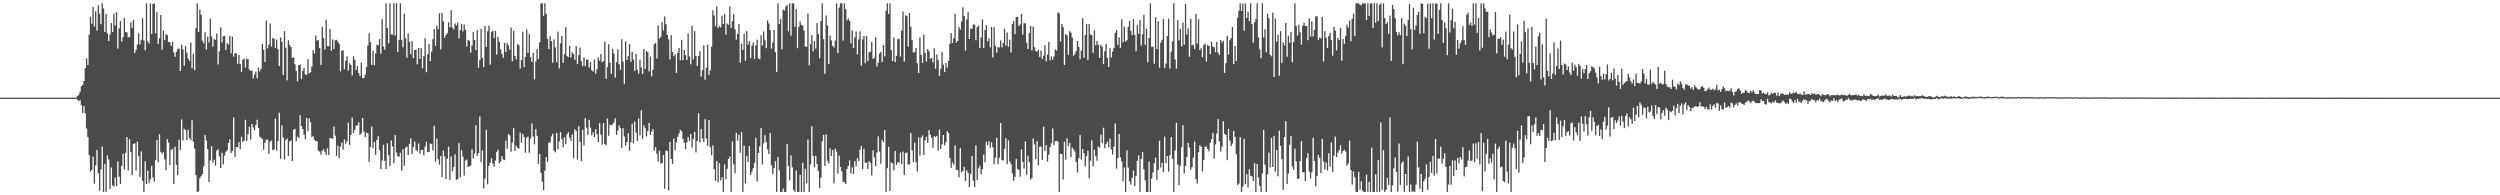<?xml version="1.0" encoding="UTF-8"?>
<svg xmlns="http://www.w3.org/2000/svg" width="1920" height="150">
  <path d="M0 75.000h1v1.000H0zM1 75.000h1v1.000H1zM2 75.000h1v1.000H2zM3 75.000h1v1.000H3zM4 75.000h1v1.000H4zM5 75.000h1v1.000H5zM6 75.000h1v1.000H6zM7 75.000h1v1.000H7zM8 75.000h1v1.000H8zM9 75.000h1v1.000H9zM10 75.000h1v1.000H10zM11 75.000h1v1.000H11zM12 75.000h1v1.000H12zM13 75.000h1v1.000H13zM14 75.000h1v1.000H14zM15 75.000h1v1.000H15zM16 75.000h1v1.000H16zM17 75.000h1v1.000H17zM18 75.000h1v1.000H18zM19 75.000h1v1.000H19zM20 75.000h1v1.000H20zM21 75.000h1v1.000H21zM22 75.000h1v1.000H22zM23 75.000h1v1.000H23zM24 75.000h1v1.000H24zM25 75.000h1v1.000H25zM26 75.000h1v1.000H26zM27 75.000h1v1.000H27zM28 75.000h1v1.000H28zM29 75.000h1v1.000H29zM30 75.000h1v1.000H30zM31 75.000h1v1.000H31zM32 75.000h1v1.000H32zM33 75.000h1v1.000H33zM34 75.000h1v1.000H34zM35 75.000h1v1.000H35zM36 75.000h1v1.000H36zM37 75.000h1v1.000H37zM38 75.000h1v1.000H38zM39 75.000h1v1.000H39zM40 75.000h1v1.000H40zM41 75.000h1v1.000H41zM42 75.000h1v1.000H42zM43 75.000h1v1.000H43zM44 75.000h1v1.000H44zM45 75.000h1v1.000H45zM46 75.000h1v1.000H46zM47 75.000h1v1.000H47zM48 75.000h1v1.000H48zM49 75.000h1v1.000H49zM50 75.000h1v1.000H50zM51 75.000h1v1.000H51zM52 75.000h1v1.000H52zM53 75.000h1v1.000H53zM54 75.000h1v1.000H54zM55 75.000h1v1.000H55zM56 74.999h1v1.000H56zM57 74.965h1v1.000H57zM58 74.892h1v1.000H58zM59 73.728h1v2.844H59zM60 72.693h1v4.992H60zM61 70.391h1v6.456H61zM62 66.147h1v14.610H62zM63 65.183h1v21.599H63zM64 62.198h1v19.298H64zM65 52.408h1v34.840H65zM66 44.824h1v53.813H66zM67 49.883h1v55.377H67zM68 26.639h1v92.476H68zM69 12.926h1v118.863H69zM70 18.326h1v112.200H70zM71 5.409h1v114.889H71zM72 20.344h1v120.771H72zM73 8.694h1v118.337H73zM74 23.623h1v91.598H74zM75 4.112h1v128.861H75zM76 10.537h1v135.887H76zM77 18.522h1v111.629H77zM78 2.579h1v109.973H78zM79 6.496h1v140.925H79zM80 24.528h1v101.375H80zM81 10.634h1v136.787H81zM82 25.602h1v93.793H82zM83 31.561h1v90.880H83zM84 26.469h1v118.714H84zM85 17.690h1v110.927H85zM86 24.552h1v117.874H86zM87 10.453h1v132.880H87zM88 19.599h1v116.771H88zM89 9.194h1v133.789H89zM90 37.350h1v86.533H90zM91 21.833h1v113.836H91zM92 16.248h1v125.009H92zM93 31.838h1v95.563H93zM94 28.507h1v89.526H94zM95 13.724h1v116.439H95zM96 24.699h1v92.650H96zM97 24.858h1v80.338H97zM98 28.680h1v102.227H98zM99 28.460h1v78.476H99zM100 17.175h1v99.702H100zM101 21.331h1v113.250H101zM102 15.288h1v95.227H102zM103 40.694h1v69.396H103zM104 38.348h1v92.577H104zM105 34.235h1v74.502H105zM106 25.579h1v94.389H106zM107 34.143h1v101.914H107zM108 30.625h1v85.663H108zM109 14.048h1v124.835H109zM110 31.100h1v116.321H110zM111 38.643h1v85.335H111zM112 2.579h1v138.764H112zM113 31.797h1v99.316H113zM114 33.448h1v107.222H114zM115 2.579h1v135.153H115zM116 26.098h1v101.280H116zM117 3.037h1v133.215H117zM118 2.579h1v136.879H118zM119 25.577h1v97.431H119zM120 9.318h1v98.196H120zM121 33.673h1v90.946H121zM122 29.326h1v73.918H122zM123 11.508h1v105.069H123zM124 38.147h1v79.866H124zM125 23.615h1v93.216H125zM126 30.891h1v91.418H126zM127 26.159h1v104.496H127zM128 27.045h1v79.784H128zM129 32.121h1v77.485H129zM130 32.417h1v94.233H130zM131 35.215h1v79.902H131zM132 32.044h1v82.189H132zM133 40.279h1v101.092H133zM134 43.612h1v69.031H134zM135 39.769h1v86.779H135zM136 37.737h1v96.801H136zM137 37.115h1v70.133H137zM138 54.504h1v60.666H138zM139 34.337h1v57.416H139zM140 37.906h1v69.889H140zM141 50.432h1v48.474H141zM142 35.298h1v64.706H142zM143 40.558h1v67.102H143zM144 44.954h1v54.672H144zM145 46.732h1v59.294H145zM146 32.648h1v75.023H146zM147 52.318h1v40.052H147zM148 41.153h1v67.671H148zM149 53.818h1v60.359H149zM150 21.619h1v112.817H150zM151 2.579h1v144.842H151zM152 24.625h1v122.348H152zM153 7.292h1v129.551H153zM154 11.335h1v123.916H154zM155 31.161h1v102.534H155zM156 33.236h1v94.463H156zM157 24.669h1v79.076H157zM158 38.037h1v69.880H158zM159 28.268h1v86.143H159zM160 32.610h1v107.114H160zM161 14.278h1v108.957H161zM162 28.025h1v84.194H162zM163 35.858h1v88.947H163zM164 29.878h1v92.704H164zM165 30.726h1v96.491H165zM166 25.726h1v89.916H166zM167 49.512h1v65.168H167zM168 39.486h1v80.663H168zM169 20.979h1v108.110H169zM170 32.567h1v84.727H170zM171 27.781h1v98.407H171zM172 27.555h1v91.958H172zM173 38.384h1v78.145H173zM174 33.107h1v82.342H174zM175 34.205h1v75.625H175zM176 27.621h1v79.370H176zM177 40.906h1v76.535H177zM178 28.184h1v87.659H178zM179 43.543h1v46.596H179zM180 40.854h1v79.674H180zM181 40.967h1v71.907H181zM182 49.046h1v64.142H182zM183 42.162h1v66.956H183zM184 49.034h1v65.586H184zM185 55.240h1v49.779H185zM186 45.765h1v63.262H186zM187 45.076h1v62.964H187zM188 51.932h1v40.066H188zM189 45.177h1v63.174H189zM190 45.450h1v57.735H190zM191 53.437h1v43.893H191zM192 54.456h1v52.697H192zM193 54.041h1v41.249H193zM194 60.305h1v37.599H194zM195 57.229h1v42.890H195zM196 54.975h1v41.094H196zM197 60.174h1v31.803H197zM198 51.832h1v46.474H198zM199 54.856h1v50.003H199zM200 52.800h1v53.102H200zM201 33.831h1v72.908H201zM202 38.114h1v76.869H202zM203 47.562h1v62.070H203zM204 15.834h1v91.506H204zM205 37.124h1v70.191H205zM206 34.236h1v83.873H206zM207 18.004h1v90.903H207zM208 35.790h1v72.093H208zM209 29.192h1v86.227H209zM210 29.816h1v84.921H210zM211 36.893h1v54.170H211zM212 30.348h1v85.300H212zM213 37.844h1v70.423H213zM214 50.728h1v35.796H214zM215 28.812h1v93.371H215zM216 32.056h1v64.150H216zM217 57.719h1v47.923H217zM218 23.924h1v98.521H218zM219 36.683h1v70.734H219zM220 61.672h1v44.718H220zM221 30.909h1v88.913H221zM222 34.443h1v74.219H222zM223 36.136h1v71.761H223zM224 44.484h1v79.149H224zM225 44.020h1v55.593H225zM226 49.287h1v49.660H226zM227 54.520h1v53.922H227zM228 62.403h1v42.470H228zM229 49.924h1v56.032H229zM230 49.511h1v39.035H230zM231 60.739h1v36.206H231zM232 54.465h1v44.635H232zM233 52.172h1v51.086H233zM234 57.154h1v49.837H234zM235 57.489h1v33.132H235zM236 45.483h1v55.349H236zM237 56.310h1v34.544H237zM238 55.493h1v38.424H238zM239 51.054h1v54.194H239zM240 38.542h1v66.010H240zM241 41.049h1v66.328H241zM242 27.303h1v80.977H242zM243 31.085h1v77.475H243zM244 30.865h1v84.895H244zM245 36.910h1v79.563H245zM246 49.793h1v68.992H246zM247 20.662h1v94.987H247zM248 29.255h1v85.288H248zM249 37.984h1v78.462H249zM250 15.101h1v103.974H250zM251 35.435h1v78.382H251zM252 35.538h1v83.577H252zM253 22.335h1v83.713H253zM254 38.988h1v67.259H254zM255 30.382h1v76.284H255zM256 37.562h1v59.590H256zM257 30.882h1v73.288H257zM258 30.561h1v89.124H258zM259 32.076h1v79.750H259zM260 33.682h1v87.791H260zM261 54.766h1v57.853H261zM262 39.057h1v70.461H262zM263 38.515h1v76.378H263zM264 53.212h1v53.825H264zM265 46.637h1v63.735H265zM266 43.255h1v65.244H266zM267 54.177h1v40.009H267zM268 48.490h1v62.774H268zM269 50.002h1v53.614H269zM270 57.944h1v32.382H270zM271 43.285h1v58.901H271zM272 45.934h1v53.877H272zM273 53.820h1v42.686H273zM274 50.798h1v45.398H274zM275 56.170h1v37.707H275zM276 58.492h1v45.183H276zM277 47.960h1v54.496H277zM278 60.012h1v30.648H278zM279 59.884h1v41.134H279zM280 57.259h1v48.062H280zM281 51.346h1v50.629H281zM282 34.909h1v67.386H282zM283 25.635h1v98.683H283zM284 32.350h1v80.624H284zM285 49.835h1v47.360H285zM286 39.032h1v74.806H286zM287 50.128h1v58.907H287zM288 41.072h1v77.901H288zM289 34.281h1v73.187H289zM290 34.847h1v69.703H290zM291 30.017h1v85.227H291zM292 41.270h1v88.498H292zM293 14.731h1v108.572H293zM294 35.645h1v75.496H294zM295 38.136h1v85.420H295zM296 2.579h1v127.229H296zM297 21.569h1v88.436H297zM298 33.206h1v85.868H298zM299 2.579h1v124.970H299zM300 26.428h1v81.449H300zM301 26.667h1v85.857H301zM302 2.579h1v122.787H302zM303 27.296h1v76.450H303zM304 2.579h1v114.543H304zM305 39.907h1v80.216H305zM306 30.633h1v89.694H306zM307 2.579h1v114.695H307zM308 30.518h1v100.638H308zM309 36.361h1v78.295H309zM310 10.533h1v116.727H310zM311 29.454h1v83.997H311zM312 44.216h1v68.389H312zM313 25.653h1v93.468H313zM314 32.089h1v78.349H314zM315 41.603h1v64.751H315zM316 31.477h1v86.891H316zM317 44.651h1v68.213H317zM318 38.384h1v70.315H318zM319 38.132h1v76.911H319zM320 49.345h1v66.946H320zM321 36.796h1v73.434H321zM322 45.247h1v72.845H322zM323 36.972h1v78.193H323zM324 52.527h1v62.569H324zM325 43.115h1v76.307H325zM326 29.249h1v83.463H326zM327 55.394h1v53.516H327zM328 41.710h1v75.095H328zM329 33.703h1v82.999H329zM330 46.910h1v63.260H330zM331 39.720h1v70.949H331zM332 30.231h1v85.478H332zM333 22.339h1v74.280H333zM334 35.247h1v88.895H334zM335 19.752h1v86.565H335zM336 22.492h1v99.830H336zM337 10.173h1v116.228H337zM338 37.860h1v81.995H338zM339 9.773h1v126.333H339zM340 16.433h1v99.209H340zM341 28.975h1v91.223H341zM342 26.955h1v110.549H342zM343 25.521h1v96.408H343zM344 17.100h1v95.613H344zM345 20.920h1v117.351H345zM346 7.817h1v112.351H346zM347 21.251h1v110.212H347zM348 22.694h1v105.623H348zM349 18.055h1v100.489H349zM350 19.606h1v118.542H350zM351 17.525h1v119.942H351zM352 29.565h1v80.298H352zM353 23.097h1v113.086H353zM354 18.417h1v97.044H354zM355 24.188h1v96.146H355zM356 18.831h1v115.907H356zM357 22.798h1v100.428H357zM358 35.731h1v86.775H358zM359 30.548h1v97.671H359zM360 31.339h1v96.394H360zM361 40.415h1v86.591H361zM362 34.972h1v79.719H362zM363 24.633h1v97.116H363zM364 30.711h1v87.134H364zM365 38.430h1v57.702H365zM366 23.170h1v96.526H366zM367 51.914h1v65.665H367zM368 46.186h1v43.335H368zM369 22.113h1v102.442H369zM370 44.406h1v71.192H370zM371 51.534h1v93.074H371zM372 20.007h1v117.076H372zM373 36.021h1v63.684H373zM374 24.042h1v117.518H374zM375 19.782h1v107.596H375zM376 49.593h1v75.358H376zM377 24.532h1v97.045H377zM378 23.621h1v102.070H378zM379 29.326h1v98.719H379zM380 23.755h1v99.521H380zM381 41.948h1v74.734H381zM382 28.216h1v86.709H382zM383 32.276h1v93.111H383zM384 37.832h1v86.302H384zM385 41.432h1v78.417H385zM386 44.316h1v78.157H386zM387 32.782h1v90.177H387zM388 39.911h1v67.951H388zM389 32.897h1v81.305H389zM390 34.843h1v68.195H390zM391 38.138h1v65.773H391zM392 21.143h1v95.360H392zM393 47.004h1v62.392H393zM394 23.748h1v74.631H394zM395 42.906h1v73.094H395zM396 45.692h1v66.191H396zM397 33.857h1v79.705H397zM398 34.813h1v79.331H398zM399 52.685h1v49.053H399zM400 46.143h1v63.446H400zM401 24.325h1v78.498H401zM402 51.627h1v53.560H402zM403 43.683h1v73.614H403zM404 22.564h1v83.410H404zM405 40.589h1v64.284H405zM406 26.248h1v91.022H406zM407 43.970h1v62.482H407zM408 47.646h1v47.171H408zM409 40.399h1v64.467H409zM410 60.963h1v49.915H410zM411 47.141h1v51.913H411zM412 37.521h1v66.821H412zM413 45.233h1v80.712H413zM414 32.509h1v85.722H414zM415 2.579h1v130.200H415zM416 2.579h1v136.981H416zM417 12.126h1v134.110H417zM418 2.579h1v128.523H418zM419 10.575h1v109.991H419zM420 29.828h1v94.531H420zM421 37.742h1v71.876H421zM422 27.877h1v81.434H422zM423 31.503h1v73.287H423zM424 48.157h1v54.573H424zM425 30.275h1v85.370H425zM426 36.421h1v80.582H426zM427 47.764h1v54.246H427zM428 24.260h1v90.433H428zM429 52.422h1v56.178H429zM430 33.342h1v68.173H430zM431 27.660h1v79.197H431zM432 48.341h1v64.833H432zM433 41.614h1v63.818H433zM434 20.804h1v89.977H434zM435 43.113h1v60.006H435zM436 43.773h1v57.703H436zM437 35.331h1v70.395H437zM438 44.161h1v64.002H438zM439 40.085h1v63.163H439zM440 41.474h1v80.046H440zM441 45.933h1v53.365H441zM442 35.433h1v65.251H442zM443 49.127h1v73.468H443zM444 42.317h1v54.652H444zM445 36.596h1v72.313H445zM446 47.039h1v76.698H446zM447 50.851h1v48.890H447zM448 44.129h1v67.551H448zM449 50.774h1v39.888H449zM450 45.662h1v52.345H450zM451 45.800h1v57.816H451zM452 51.920h1v40.073H452zM453 47.679h1v50.354H453zM454 53.931h1v49.915H454zM455 54.944h1v46.631H455zM456 45.693h1v59.615H456zM457 56.643h1v42.473H457zM458 53.170h1v49.951H458zM459 44.192h1v64.819H459zM460 46.673h1v47.930H460zM461 41.491h1v61.984H461zM462 47.863h1v63.130H462zM463 46.858h1v47.663H463zM464 31.888h1v78.641H464zM465 60.568h1v51.157H465zM466 51.560h1v39.551H466zM467 33.938h1v70.343H467zM468 48.055h1v47.702H468zM469 56.743h1v39.545H469zM470 37.435h1v58.006H470zM471 41.037h1v53.076H471zM472 59.576h1v31.285H472zM473 47.741h1v55.900H473zM474 37.951h1v62.423H474zM475 49.369h1v46.978H475zM476 53.570h1v44.732H476zM477 30.109h1v83.474H477zM478 47.231h1v51.263H478zM479 64.336h1v40.535H479zM480 31.794h1v80.113H480zM481 46.016h1v63.073H481zM482 43.134h1v59.201H482zM483 33.928h1v81.879H483zM484 47.461h1v61.838H484zM485 39.666h1v55.352H485zM486 45.694h1v64.469H486zM487 54.436h1v38.876H487zM488 41.413h1v60.453H488zM489 53.544h1v54.797H489zM490 56.564h1v34.487H490zM491 45.945h1v58.080H491zM492 51.857h1v32.885H492zM493 56.760h1v49.871H493zM494 37.618h1v58.692H494zM495 52.941h1v45.573H495zM496 39.100h1v65.712H496zM497 40.133h1v60.625H497zM498 54.835h1v39.619H498zM499 43.492h1v60.127H499zM500 58.564h1v42.575H500zM501 53.503h1v45.726H501zM502 33.951h1v81.678H502zM503 32.938h1v79.965H503zM504 44.945h1v73.122H504zM505 19.565h1v104.609H505zM506 29.702h1v86.070H506zM507 28.231h1v97.408H507zM508 16.945h1v108.322H508zM509 23.450h1v95.615H509zM510 12.647h1v132.311H510zM511 18.613h1v96.932H511zM512 26.819h1v89.230H512zM513 30.202h1v116.003H513zM514 45.691h1v63.361H514zM515 26.971h1v95.125H515zM516 39.891h1v85.966H516zM517 43.212h1v63.177H517zM518 41.604h1v73.826H518zM519 55.958h1v53.393H519zM520 40.600h1v64.523H520zM521 36.857h1v65.647H521zM522 46.278h1v53.448H522zM523 30.834h1v69.873H523zM524 46.127h1v60.584H524zM525 38.394h1v71.218H525zM526 42.409h1v72.049H526zM527 46.107h1v63.317H527zM528 25.743h1v79.431H528zM529 43.472h1v64.729H529zM530 49.420h1v53.518H530zM531 19.747h1v93.544H531zM532 45.579h1v61.237H532zM533 23.939h1v77.441H533zM534 43.066h1v74.039H534zM535 50.607h1v57.687H535zM536 42.967h1v43.942H536zM537 39.349h1v70.124H537zM538 58.902h1v40.150H538zM539 53.873h1v52.483H539zM540 34.837h1v74.156H540zM541 61.231h1v30.299H541zM542 52.037h1v54.416H542zM543 34.252h1v77.752H543zM544 57.699h1v34.441H544zM545 54.117h1v59.002H545zM546 35.897h1v83.170H546zM547 7.926h1v103.684H547zM548 11.923h1v118.047H548zM549 20.125h1v118.801H549zM550 5.076h1v118.554H550zM551 21.452h1v118.445H551zM552 20.050h1v105.184H552zM553 21.099h1v117.434H553zM554 12.083h1v124.127H554zM555 18.414h1v129.007H555zM556 10.868h1v115.331H556zM557 26.630h1v111.021H557zM558 18.058h1v111.572H558zM559 18.982h1v103.073H559zM560 4.909h1v115.341H560zM561 21.486h1v125.935H561zM562 16.285h1v92.337H562zM563 10.901h1v115.238H563zM564 22.549h1v110.513H564zM565 30.452h1v71.560H565zM566 26.132h1v81.847H566zM567 18.364h1v85.059H567zM568 48.164h1v69.121H568zM569 33.507h1v67.861H569zM570 38.394h1v109.027H570zM571 25.956h1v85.850H571zM572 46.625h1v94.142H572zM573 23.904h1v95.830H573zM574 34.305h1v90.159H574zM575 31.661h1v80.526H575zM576 44.704h1v89.549H576zM577 35.050h1v96.842H577zM578 32.768h1v96.426H578zM579 45.319h1v79.809H579zM580 34.827h1v70.984H580zM581 30.483h1v108.946H581zM582 44.831h1v72.553H582zM583 45.559h1v66.842H583zM584 27.020h1v71.350H584zM585 34.893h1v91.365H585zM586 24.174h1v85.965H586zM587 30.962h1v72.916H587zM588 37.007h1v72.303H588zM589 15.634h1v99.049H589zM590 18.098h1v100.224H590zM591 23.197h1v78.931H591zM592 37.399h1v89.604H592zM593 32.643h1v101.135H593zM594 22.909h1v106.242H594zM595 40.037h1v83.756H595zM596 55.213h1v92.208H596zM597 2.579h1v117.892H597zM598 18.437h1v112.426H598zM599 14.561h1v132.860H599zM600 37.827h1v109.594H600zM601 7.385h1v137.383H601zM602 8.223h1v139.198H602zM603 5.111h1v142.310H603zM604 3.762h1v106.906H604zM605 24.066h1v103.290H605zM606 2.579h1v135.984H606zM607 27.450h1v91.906H607zM608 2.579h1v126.008H608zM609 2.579h1v143.168H609zM610 20.571h1v126.850H610zM611 7.071h1v123.901H611zM612 37.000h1v110.421H612zM613 20.508h1v126.912H613zM614 16.459h1v117.754H614zM615 19.107h1v128.314H615zM616 19.701h1v105.433H616zM617 23.523h1v123.898H617zM618 35.736h1v93.870H618zM619 35.932h1v104.750H619zM620 10.450h1v96.614H620zM621 50.156h1v97.265H621zM622 33.917h1v92.276H622zM623 26.990h1v69.868H623zM624 39.498h1v80.288H624zM625 31.607h1v96.939H625zM626 37.422h1v82.139H626zM627 17.747h1v108.141H627zM628 25.948h1v105.433H628zM629 44.685h1v99.862H629zM630 16.146h1v120.159H630zM631 2.579h1v105.924H631zM632 30.172h1v73.466H632zM633 56.647h1v70.804H633zM634 11.896h1v91.386H634zM635 19.464h1v104.041H635zM636 49.133h1v76.385H636zM637 27.319h1v86.578H637zM638 31.027h1v88.759H638zM639 35.227h1v79.910H639zM640 36.487h1v104.344H640zM641 31.177h1v83.031H641zM642 2.579h1v113.878H642zM643 40.691h1v92.687H643zM644 5.834h1v113.754H644zM645 2.579h1v125.740H645zM646 2.579h1v128.905H646zM647 31.170h1v108.329H647zM648 2.579h1v137.345H648zM649 6.983h1v134.304H649zM650 15.676h1v114.075H650zM651 14.184h1v113.326H651zM652 15.977h1v107.135H652zM653 33.324h1v99.912H653zM654 23.213h1v105.335H654zM655 36.914h1v96.767H655zM656 28.754h1v95.037H656zM657 24.113h1v103.700H657zM658 41.701h1v79.690H658zM659 30.187h1v93.460H659zM660 24.071h1v90.835H660zM661 50.409h1v61.694H661zM662 30.316h1v99.546H662zM663 27.648h1v86.651H663zM664 48.523h1v76.514H664zM665 27.716h1v97.196H665zM666 46.823h1v82.955H666zM667 40.216h1v83.559H667zM668 39.662h1v85.403H668zM669 32.153h1v102.601H669zM670 45.186h1v70.242H670zM671 44.378h1v76.523H671zM672 28.565h1v98.953H672zM673 51.036h1v66.187H673zM674 48.059h1v56.686H674zM675 41.105h1v75.112H675zM676 39.836h1v85.919H676zM677 47.570h1v59.885H677zM678 34.682h1v74.536H678zM679 43.239h1v56.516H679zM680 8.215h1v139.206H680zM681 2.579h1v126.553H681zM682 10.813h1v101.856H682zM683 2.579h1v144.118H683zM684 38.455h1v86.278H684zM685 46.838h1v78.697H685zM686 28.756h1v102.149H686zM687 47.668h1v68.193H687zM688 42.851h1v83.777H688zM689 30.127h1v94.516H689zM690 29.654h1v95.141H690zM691 43.419h1v73.717H691zM692 23.551h1v102.405H692zM693 8.827h1v107.590H693zM694 47.326h1v87.084H694zM695 11.779h1v105.822H695zM696 12.396h1v104.583H696zM697 35.861h1v90.488H697zM698 10.043h1v116.207H698zM699 20.617h1v81.471H699zM700 30.829h1v84.725H700zM701 40.363h1v84.250H701zM702 39.875h1v69.718H702zM703 36.832h1v87.795H703zM704 48.601h1v83.114H704zM705 56.108h1v49.462H705zM706 28.788h1v90.610H706zM707 42.113h1v63.472H707zM708 48.371h1v55.682H708zM709 26.543h1v92.519H709zM710 40.526h1v67.252H710zM711 47.331h1v57.749H711zM712 37.623h1v72.130H712zM713 39.439h1v60.486H713zM714 45.092h1v58.457H714zM715 44.579h1v61.196H715zM716 47.826h1v65.722H716zM717 37.085h1v67.466H717zM718 52.742h1v52.457H718zM719 41.772h1v62.615H719zM720 46.164h1v69.421H720zM721 58.255h1v41.237H721zM722 52.827h1v61.590H722zM723 39.718h1v71.179H723zM724 49.611h1v54.072H724zM725 55.314h1v56.334H725zM726 48.263h1v60.946H726zM727 51.915h1v48.866H727zM728 46.859h1v55.367H728zM729 33.623h1v87.679H729zM730 25.295h1v103.623H730zM731 33.092h1v91.636H731zM732 29.391h1v97.031H732zM733 10.537h1v101.199H733zM734 32.685h1v97.846H734zM735 31.445h1v99.155H735zM736 20.793h1v115.362H736zM737 22.817h1v90.918H737zM738 16.541h1v115.822H738zM739 5.636h1v125.659H739zM740 12.237h1v115.841H740zM741 38.786h1v100.287H741zM742 14.932h1v115.901H742zM743 9.215h1v123.407H743zM744 29.940h1v113.717H744zM745 22.035h1v111.568H745zM746 22.006h1v97.777H746zM747 18.736h1v120.061H747zM748 18.960h1v124.727H748zM749 30.848h1v80.716H749zM750 20.842h1v117.308H750zM751 19.564h1v109.776H751zM752 36.868h1v90.314H752zM753 28.664h1v105.251H753zM754 14.929h1v114.957H754zM755 36.861h1v81.822H755zM756 23.115h1v101.610H756zM757 19.343h1v89.510H757zM758 31.744h1v79.823H758zM759 29.488h1v79.014H759zM760 36.395h1v77.075H760zM761 20.712h1v88.530H761zM762 43.986h1v69.144H762zM763 20.920h1v105.210H763zM764 35.221h1v85.768H764zM765 40.456h1v65.290H765zM766 36.212h1v90.016H766zM767 36.463h1v84.698H767zM768 31.033h1v63.465H768zM769 36.353h1v86.458H769zM770 33.049h1v90.348H770zM771 22.139h1v92.108H771zM772 34.968h1v71.117H772zM773 24.932h1v101.131H773zM774 35.942h1v71.843H774zM775 30.515h1v93.335H775zM776 40.311h1v85.729H776zM777 18.523h1v114.664H777zM778 16.059h1v122.732H778zM779 26.317h1v109.454H779zM780 12.963h1v109.248H780zM781 12.943h1v116.708H781zM782 20.065h1v110.491H782zM783 18.795h1v116.883H783zM784 10.670h1v104.107H784zM785 26.658h1v97.794H785zM786 17.879h1v111.500H786zM787 17.954h1v90.677H787zM788 32.806h1v101.463H788zM789 37.576h1v82.031H789zM790 25.317h1v99.236H790zM791 19.951h1v118.003H791zM792 38.688h1v97.978H792zM793 20.305h1v86.027H793zM794 36.227h1v74.727H794zM795 39.107h1v83.136H795zM796 39.829h1v68.594H796zM797 38.205h1v88.883H797zM798 43.653h1v68.994H798zM799 38.825h1v73.828H799zM800 45.344h1v77.360H800zM801 42.757h1v54.572H801zM802 34.552h1v81.490H802zM803 47.163h1v64.287H803zM804 42.012h1v81.994H804zM805 32.154h1v86.682H805zM806 46.364h1v66.576H806zM807 43.377h1v66.613H807zM808 45.885h1v52.791H808zM809 43.295h1v68.203H809zM810 38.056h1v70.393H810zM811 38.792h1v69.349H811zM812 9.479h1v99.371H812zM813 10.294h1v137.127H813zM814 31.863h1v86.361H814zM815 18.310h1v99.946H815zM816 20.907h1v116.986H816zM817 49.872h1v58.921H817zM818 26.190h1v96.408H818zM819 27.211h1v79.047H819zM820 42.019h1v70.250H820zM821 23.956h1v85.806H821zM822 25.080h1v95.590H822zM823 28.814h1v84.424H823zM824 42.784h1v72.005H824zM825 41.556h1v74.843H825zM826 39.125h1v85.217H826zM827 31.486h1v100.919H827zM828 36.100h1v85.403H828zM829 45.466h1v58.339H829zM830 38.872h1v83.690H830zM831 14.002h1v100.440H831zM832 44.402h1v73.405H832zM833 26.857h1v100.869H833zM834 18.376h1v101.469H834zM835 46.131h1v69.563H835zM836 18.356h1v118.664H836zM837 26.334h1v97.095H837zM838 27.066h1v80.748H838zM839 40.623h1v87.150H839zM840 23.397h1v91.657H840zM841 34.771h1v85.237H841zM842 31.431h1v91.985H842zM843 34.407h1v78.131H843zM844 44.442h1v69.003H844zM845 34.369h1v69.059H845zM846 35.807h1v74.054H846zM847 49.259h1v48.841H847zM848 39.354h1v74.442H848zM849 33.633h1v77.074H849zM850 44.494h1v64.292H850zM851 51.454h1v61.572H851zM852 37.022h1v69.481H852zM853 44.137h1v70.633H853zM854 39.564h1v79.148H854zM855 36.906h1v75.742H855zM856 25.189h1v69.669H856zM857 23.036h1v106.502H857zM858 34.477h1v86.999H858zM859 28.647h1v74.257H859zM860 36.658h1v84.020H860zM861 14.741h1v109.289H861zM862 32.442h1v106.897H862zM863 20.483h1v108.159H863zM864 31.877h1v115.544H864zM865 30.879h1v84.460H865zM866 20.513h1v108.184H866zM867 16.072h1v123.238H867zM868 23.714h1v118.037H868zM869 27.048h1v109.535H869zM870 14.713h1v116.235H870zM871 26.767h1v116.178H871zM872 39.363h1v95.834H872zM873 19.326h1v104.102H873zM874 25.795h1v93.516H874zM875 15.314h1v132.107H875zM876 35.093h1v87.039H876zM877 26.305h1v90.419H877zM878 11.484h1v118.436H878zM879 34.374h1v104.048H879zM880 21.875h1v125.546H880zM881 47.865h1v99.555H881zM882 29.146h1v94.894H882zM883 2.579h1v144.842H883zM884 35.919h1v101.257H884zM885 35.899h1v96.626H885zM886 48.917h1v76.465H886zM887 13.190h1v107.870H887zM888 37.614h1v100.500H888zM889 16.307h1v114.207H889zM890 51.976h1v56.080H890zM891 32.879h1v95.853H891zM892 30.588h1v94.484H892zM893 14.525h1v117.735H893zM894 52.152h1v52.794H894zM895 48.767h1v76.559H895zM896 27.708h1v92.053H896zM897 14.319h1v117.471H897zM898 52.645h1v66.370H898zM899 39.728h1v65.558H899zM900 31.723h1v90.220H900zM901 2.579h1v144.842H901zM902 45.719h1v69.827H902zM903 52.634h1v41.705H903zM904 15.485h1v110.784H904zM905 31.031h1v111.138H905zM906 22.240h1v104.951H906zM907 35.619h1v77.491H907zM908 17.380h1v78.776H908zM909 34.315h1v98.868H909zM910 3.076h1v124.410H910zM911 26.549h1v94.079H911zM912 21.709h1v87.945H912zM913 43.579h1v69.697H913zM914 14.543h1v115.862H914zM915 34.936h1v93.338H915zM916 34.466h1v86.633H916zM917 37.703h1v71.022H917zM918 10.639h1v127.004H918zM919 33.417h1v107.606H919zM920 14.828h1v102.088H920zM921 38.393h1v73.191H921zM922 36.766h1v75.972H922zM923 43.915h1v87.835H923zM924 34.518h1v88.341H924zM925 33.517h1v79.131H925zM926 47.276h1v65.115H926zM927 34.339h1v80.034H927zM928 35.311h1v80.981H928zM929 41.617h1v68.073H929zM930 32.117h1v74.809H930zM931 35.830h1v66.198H931zM932 36.293h1v85.537H932zM933 40.131h1v70.819H933zM934 32.219h1v70.400H934zM935 40.442h1v51.033H935zM936 42.367h1v66.288H936zM937 30.734h1v85.595H937zM938 32.685h1v79.959H938zM939 31.260h1v61.795H939zM940 55.965h1v46.818H940zM941 48.556h1v55.073H941zM942 27.389h1v95.667H942zM943 41.878h1v57.109H943zM944 30.950h1v77.015H944zM945 29.287h1v82.962H945zM946 20.741h1v89.441H946zM947 49.165h1v51.402H947zM948 35.297h1v69.827H948zM949 46.776h1v71.764H949zM950 13.519h1v128.459H950zM951 8.216h1v132.788H951zM952 2.579h1v102.728H952zM953 8.367h1v139.054H953zM954 2.579h1v140.850H954zM955 23.596h1v83.081H955zM956 2.579h1v138.865H956zM957 13.840h1v120.014H957zM958 9.007h1v135.001H958zM959 16.213h1v113.788H959zM960 2.579h1v132.404H960zM961 18.361h1v117.108H961zM962 32.703h1v106.301H962zM963 17.127h1v108.232H963zM964 14.759h1v132.661H964zM965 2.579h1v123.490H965zM966 28.659h1v107.623H966zM967 38.059h1v104.672H967zM968 44.695h1v102.726H968zM969 2.579h1v130.662H969zM970 28.855h1v70.886H970zM971 22.385h1v104.173H971zM972 40.248h1v107.172H972zM973 10.696h1v123.277H973zM974 13.968h1v103.231H974zM975 41.989h1v86.612H975zM976 43.271h1v62.711H976zM977 9.676h1v118.588H977zM978 59.010h1v45.406H978zM979 14.359h1v117.502H979zM980 31.880h1v83.442H980zM981 26.746h1v108.640H981zM982 58.179h1v42.104H982zM983 23.899h1v88.052H983zM984 48.436h1v73.782H984zM985 32.507h1v113.331H985zM986 34.786h1v70.423H986zM987 17.651h1v75.375H987zM988 43.534h1v97.883H988zM989 27.490h1v105.759H989zM990 32.752h1v78.436H990zM991 24.527h1v79.979H991zM992 47.833h1v79.951H992zM993 32.174h1v98.210H993zM994 2.579h1v111.584H994zM995 19.939h1v104.028H995zM996 27.317h1v109.893H996zM997 18.960h1v118.283H997zM998 24.812h1v98.893H998zM999 34.197h1v74.215H999zM1000 19.757h1v112.513H1000zM1001 17.402h1v114.910H1001zM1002 20.003h1v119.005H1002zM1003 19.915h1v101.387H1003zM1004 30.888h1v86.712H1004zM1005 14.015h1v117.816H1005zM1006 28.063h1v108.982H1006zM1007 16.391h1v115.917H1007zM1008 27.948h1v77.846H1008zM1009 23.009h1v100.533H1009zM1010 12.577h1v130.500H1010zM1011 12.489h1v122.748H1011zM1012 30.667h1v88.386H1012zM1013 28.786h1v92.479H1013zM1014 29.609h1v103.248H1014zM1015 13.010h1v93.707H1015zM1016 47.121h1v76.860H1016zM1017 23.895h1v106.149H1017zM1018 28.941h1v95.928H1018zM1019 36.870h1v94.064H1019zM1020 27.748h1v89.983H1020zM1021 25.127h1v102.809H1021zM1022 30.718h1v78.645H1022zM1023 42.760h1v89.293H1023zM1024 20.705h1v98.858H1024zM1025 23.538h1v81.330H1025zM1026 38.650h1v81.907H1026zM1027 29.200h1v88.065H1027zM1028 30.756h1v84.723H1028zM1029 21.429h1v90.185H1029zM1030 46.613h1v71.388H1030zM1031 30.025h1v85.987H1031zM1032 33.733h1v81.226H1032zM1033 27.546h1v88.841H1033zM1034 18.970h1v108.258H1034zM1035 21.300h1v104.266H1035zM1036 15.766h1v92.191H1036zM1037 31.696h1v98.923H1037zM1038 14.514h1v127.188H1038zM1039 10.452h1v121.187H1039zM1040 27.788h1v108.478H1040zM1041 2.579h1v144.842H1041zM1042 2.579h1v144.842H1042zM1043 2.579h1v129.419H1043zM1044 3.629h1v142.099H1044zM1045 4.140h1v135.198H1045zM1046 2.579h1v143.948H1046zM1047 2.787h1v144.634H1047zM1048 2.579h1v144.842H1048zM1049 15.333h1v118.862H1049zM1050 2.579h1v144.842H1050zM1051 12.302h1v127.302H1051zM1052 2.579h1v144.842H1052zM1053 2.579h1v110.873H1053zM1054 21.463h1v125.958H1054zM1055 2.594h1v144.827H1055zM1056 17.576h1v116.316H1056zM1057 2.579h1v144.842H1057zM1058 16.186h1v106.783H1058zM1059 3.715h1v143.706H1059zM1060 2.579h1v91.447H1060zM1061 36.381h1v109.511H1061zM1062 2.579h1v112.670H1062zM1063 13.868h1v133.553H1063zM1064 18.424h1v127.450H1064zM1065 17.186h1v119.359H1065zM1066 25.985h1v116.099H1066zM1067 11.969h1v78.222H1067zM1068 46.727h1v100.694H1068zM1069 3.874h1v138.541H1069zM1070 6.929h1v122.342H1070zM1071 13.971h1v106.970H1071zM1072 24.417h1v107.689H1072zM1073 27.147h1v119.963H1073zM1074 24.757h1v85.489H1074zM1075 27.036h1v114.995H1075zM1076 13.923h1v111.521H1076zM1077 49.286h1v74.567H1077zM1078 18.051h1v129.370H1078zM1079 19.705h1v113.950H1079zM1080 27.684h1v114.723H1080zM1081 15.340h1v104.880H1081zM1082 3.138h1v144.283H1082zM1083 22.406h1v119.278H1083zM1084 37.952h1v109.469H1084zM1085 5.866h1v140.988H1085zM1086 22.943h1v124.478H1086zM1087 19.552h1v122.183H1087zM1088 11.575h1v97.161H1088zM1089 9.092h1v119.338H1089zM1090 26.033h1v118.974H1090zM1091 2.579h1v130.927H1091zM1092 2.993h1v144.428H1092zM1093 25.501h1v113.727H1093zM1094 12.829h1v124.390H1094zM1095 14.017h1v112.291H1095zM1096 2.828h1v143.002H1096zM1097 37.368h1v98.460H1097zM1098 2.579h1v121.716H1098zM1099 14.030h1v118.728H1099zM1100 2.579h1v117.019H1100zM1101 30.384h1v104.458H1101zM1102 2.835h1v104.023H1102zM1103 2.579h1v130.593H1103zM1104 26.009h1v95.723H1104zM1105 7.664h1v114.204H1105zM1106 2.579h1v110.128H1106zM1107 15.401h1v110.249H1107zM1108 32.973h1v88.974H1108zM1109 17.266h1v100.484H1109zM1110 21.655h1v106.670H1110zM1111 42.400h1v105.021H1111zM1112 2.579h1v139.090H1112zM1113 24.945h1v102.498H1113zM1114 15.565h1v126.288H1114zM1115 6.761h1v116.438H1115zM1116 21.714h1v113.448H1116zM1117 16.786h1v106.376H1117zM1118 42.098h1v88.484H1118zM1119 30.663h1v90.663H1119zM1120 37.328h1v88.113H1120zM1121 33.277h1v87.228H1121zM1122 31.038h1v91.531H1122zM1123 20.120h1v93.000H1123zM1124 30.851h1v104.693H1124zM1125 34.483h1v93.970H1125zM1126 11.319h1v116.843H1126zM1127 9.659h1v113.685H1127zM1128 19.154h1v96.431H1128zM1129 17.206h1v106.550H1129zM1130 19.893h1v103.323H1130zM1131 2.579h1v107.623H1131zM1132 18.916h1v105.652H1132zM1133 2.579h1v107.488H1133zM1134 25.190h1v96.711H1134zM1135 13.910h1v95.211H1135zM1136 38.645h1v87.519H1136zM1137 2.579h1v99.594H1137zM1138 36.614h1v110.190H1138zM1139 2.579h1v107.047H1139zM1140 6.458h1v125.218H1140zM1141 9.179h1v108.888H1141zM1142 8.933h1v97.770H1142zM1143 28.545h1v97.163H1143zM1144 22.631h1v98.912H1144zM1145 24.996h1v99.994H1145zM1146 27.286h1v90.820H1146zM1147 26.499h1v111.326H1147zM1148 9.193h1v101.031H1148zM1149 40.992h1v106.429H1149zM1150 29.594h1v84.814H1150zM1151 29.904h1v82.679H1151zM1152 28.611h1v99.841H1152zM1153 34.367h1v93.659H1153zM1154 30.426h1v108.512H1154zM1155 43.575h1v96.465H1155zM1156 24.291h1v83.816H1156zM1157 45.581h1v86.254H1157zM1158 34.290h1v106.573H1158zM1159 11.205h1v98.324H1159zM1160 37.008h1v110.413H1160zM1161 38.061h1v75.395H1161zM1162 24.186h1v85.982H1162zM1163 43.746h1v70.077H1163zM1164 59.371h1v70.537H1164zM1165 18.779h1v81.764H1165zM1166 57.790h1v74.692H1166zM1167 41.414h1v65.807H1167zM1168 31.829h1v64.445H1168zM1169 48.179h1v77.065H1169zM1170 15.925h1v104.985H1170zM1171 24.704h1v79.113H1171zM1172 56.251h1v50.684H1172zM1173 21.927h1v67.399H1173zM1174 48.225h1v40.983H1174zM1175 62.516h1v48.310H1175zM1176 20.704h1v75.712H1176zM1177 48.363h1v53.054H1177zM1178 53.224h1v42.236H1178zM1179 35.814h1v54.442H1179zM1180 49.979h1v54.277H1180zM1181 27.850h1v74.475H1181zM1182 25.038h1v79.367H1182zM1183 61.038h1v38.591H1183zM1184 34.160h1v65.712H1184zM1185 59.357h1v35.932H1185zM1186 65.612h1v58.869H1186zM1187 14.353h1v99.377H1187zM1188 54.368h1v51.441H1188zM1189 58.561h1v49.684H1189zM1190 40.940h1v43.768H1190zM1191 60.682h1v47.777H1191zM1192 56.398h1v51.425H1192zM1193 32.552h1v69.353H1193zM1194 57.401h1v50.301H1194zM1195 50.727h1v39.548H1195zM1196 37.214h1v58.229H1196zM1197 53.061h1v54.430H1197zM1198 31.141h1v61.477H1198zM1199 49.798h1v55.468H1199zM1200 57.211h1v39.790H1200zM1201 48.808h1v43.328H1201zM1202 49.521h1v54.839H1202zM1203 53.786h1v47.775H1203zM1204 50.931h1v49.749H1204zM1205 55.680h1v48.447H1205zM1206 57.659h1v37.064H1206zM1207 48.072h1v45.985H1207zM1208 54.258h1v53.698H1208zM1209 49.648h1v47.996H1209zM1210 51.629h1v49.938H1210zM1211 58.154h1v45.658H1211zM1212 48.998h1v45.298H1212zM1213 50.708h1v57.615H1213zM1214 60.431h1v29.040H1214zM1215 52.883h1v42.136H1215zM1216 56.224h1v44.784H1216zM1217 52.941h1v36.317H1217zM1218 49.846h1v45.645H1218zM1219 60.620h1v43.529H1219zM1220 56.268h1v33.773H1220zM1221 54.672h1v30.494H1221zM1222 50.902h1v49.567H1222zM1223 51.489h1v38.552H1223zM1224 52.652h1v41.121H1224zM1225 55.813h1v48.074H1225zM1226 59.396h1v37.382H1226zM1227 64.100h1v31.762H1227zM1228 51.219h1v53.213H1228zM1229 58.438h1v40.954H1229zM1230 61.298h1v45.597H1230zM1231 56.557h1v36.941H1231zM1232 61.048h1v28.671H1232zM1233 57.017h1v42.581H1233zM1234 49.469h1v46.915H1234zM1235 61.821h1v20.676H1235zM1236 60.594h1v44.332H1236zM1237 55.872h1v34.542H1237zM1238 61.599h1v28.139H1238zM1239 52.603h1v46.500H1239zM1240 60.319h1v32.028H1240zM1241 65.814h1v28.723H1241zM1242 57.622h1v34.963H1242zM1243 62.821h1v26.637H1243zM1244 68.231h1v28.245H1244zM1245 52.607h1v36.344H1245zM1246 65.115h1v28.337H1246zM1247 63.774h1v34.677H1247zM1248 62.617h1v26.491H1248zM1249 62.308h1v24.792H1249zM1250 56.703h1v40.438H1250zM1251 59.495h1v30.536H1251zM1252 62.503h1v29.152H1252zM1253 64.158h1v31.088H1253zM1254 61.035h1v21.723H1254zM1255 66.105h1v26.875H1255zM1256 56.545h1v31.471H1256zM1257 63.721h1v17.630H1257zM1258 63.681h1v26.413H1258zM1259 64.280h1v14.509H1259zM1260 62.555h1v17.921H1260zM1261 52.956h1v35.195H1261zM1262 56.532h1v26.021H1262zM1263 64.019h1v18.762H1263zM1264 60.556h1v30.390H1264zM1265 64.890h1v17.123H1265zM1266 65.011h1v21.199H1266zM1267 53.400h1v32.237H1267zM1268 64.384h1v16.655H1268zM1269 62.922h1v26.081H1269zM1270 64.054h1v27.274H1270zM1271 64.925h1v15.791H1271zM1272 68.249h1v19.407H1272zM1273 51.408h1v30.911H1273zM1274 64.314h1v18.175H1274zM1275 63.554h1v28.267H1275zM1276 64.842h1v21.787H1276zM1277 64.649h1v19.913H1277zM1278 54.379h1v34.445H1278zM1279 64.467h1v18.234H1279zM1280 66.516h1v17.637H1280zM1281 67.079h1v25.172H1281zM1282 67.043h1v18.427H1282zM1283 68.290h1v17.869H1283zM1284 61.209h1v23.959H1284zM1285 66.503h1v14.617H1285zM1286 66.621h1v22.086H1286zM1287 68.582h1v14.395H1287zM1288 64.206h1v15.504H1288zM1289 65.439h1v21.328H1289zM1290 62.481h1v18.716H1290zM1291 64.470h1v14.881H1291zM1292 67.598h1v20.322H1292zM1293 68.910h1v11.394H1293zM1294 64.945h1v13.629H1294zM1295 64.750h1v19.636H1295zM1296 65.669h1v15.051H1296zM1297 65.857h1v16.429H1297zM1298 68.040h1v17.374H1298zM1299 66.881h1v16.079H1299zM1300 68.884h1v13.797H1300zM1301 65.374h1v16.619H1301zM1302 67.021h1v14.402H1302zM1303 67.970h1v14.294H1303zM1304 68.999h1v12.615H1304zM1305 68.364h1v10.055H1305zM1306 66.639h1v15.201H1306zM1307 66.197h1v15.352H1307zM1308 67.415h1v14.690H1308zM1309 70.064h1v13.694H1309zM1310 69.686h1v12.362H1310zM1311 68.615h1v15.343H1311zM1312 67.230h1v16.841H1312zM1313 68.912h1v11.290H1313zM1314 68.930h1v15.296H1314zM1315 68.098h1v13.208H1315zM1316 69.336h1v10.816H1316zM1317 68.730h1v14.034H1317zM1318 65.112h1v13.934H1318zM1319 69.374h1v10.197H1319zM1320 68.883h1v16.318H1320zM1321 70.525h1v10.460H1321zM1322 68.302h1v15.699H1322zM1323 66.553h1v17.330H1323zM1324 67.858h1v10.931H1324zM1325 70.084h1v12.728H1325zM1326 69.516h1v12.841H1326zM1327 69.974h1v11.437H1327zM1328 69.703h1v12.999H1328zM1329 67.725h1v11.129H1329zM1330 70.520h1v9.014H1330zM1331 73.196h1v9.464H1331zM1332 70.553h1v10.059H1332zM1333 70.006h1v9.340H1333zM1334 68.275h1v12.714H1334zM1335 67.789h1v10.783H1335zM1336 69.494h1v9.083H1336zM1337 72.133h1v7.310H1337zM1338 71.342h1v8.556H1338zM1339 71.224h1v9.402H1339zM1340 69.020h1v9.778H1340zM1341 70.162h1v8.033H1341zM1342 71.248h1v5.938H1342zM1343 71.575h1v6.245H1343zM1344 69.819h1v9.519H1344zM1345 70.916h1v7.064H1345zM1346 69.379h1v7.820H1346zM1347 71.176h1v7.011H1347zM1348 72.311h1v6.822H1348zM1349 72.213h1v7.002H1349zM1350 72.309h1v6.969H1350zM1351 69.124h1v10.034H1351zM1352 69.519h1v6.700H1352zM1353 71.767h1v5.753H1353zM1354 71.064h1v6.576H1354zM1355 72.205h1v7.740H1355zM1356 72.315h1v8.121H1356zM1357 70.972h1v4.903H1357zM1358 73.304h1v5.051H1358zM1359 72.734h1v5.956H1359zM1360 71.263h1v8.230H1360zM1361 72.152h1v6.062H1361zM1362 71.132h1v7.748H1362zM1363 71.307h1v5.812H1363zM1364 73.448h1v5.274H1364zM1365 70.906h1v8.228H1365zM1366 73.795h1v5.534H1366zM1367 72.303h1v7.080H1367zM1368 71.441h1v6.646H1368zM1369 72.214h1v4.976H1369zM1370 72.876h1v5.525H1370zM1371 72.805h1v6.998H1371zM1372 72.507h1v6.401H1372zM1373 72.848h1v7.080H1373zM1374 70.910h1v4.941H1374zM1375 72.029h1v4.089H1375zM1376 71.851h1v6.069H1376zM1377 71.019h1v8.179H1377zM1378 71.470h1v5.431H1378zM1379 70.509h1v8.363H1379zM1380 71.954h1v4.125H1380zM1381 72.346h1v5.566H1381zM1382 71.724h1v6.476H1382zM1383 72.665h1v6.441H1383zM1384 72.940h1v4.264H1384zM1385 70.146h1v6.224H1385zM1386 72.788h1v3.816H1386zM1387 72.431h1v4.786H1387zM1388 72.236h1v7.584H1388zM1389 72.128h1v5.652H1389zM1390 73.032h1v4.406H1390zM1391 71.586h1v4.313H1391zM1392 72.378h1v4.594H1392zM1393 71.743h1v5.094H1393zM1394 72.668h1v5.865H1394zM1395 72.431h1v4.570H1395zM1396 72.075h1v5.018H1396zM1397 73.006h1v2.797H1397zM1398 73.945h1v3.536H1398zM1399 72.347h1v5.806H1399zM1400 72.753h1v5.605H1400zM1401 73.148h1v3.978H1401zM1402 72.843h1v3.130H1402zM1403 72.493h1v3.905H1403zM1404 72.491h1v5.189H1404zM1405 74.063h1v4.689H1405zM1406 72.987h1v4.150H1406zM1407 73.125h1v4.347H1407zM1408 73.029h1v2.384H1408zM1409 73.219h1v4.385H1409zM1410 73.061h1v3.878H1410zM1411 72.611h1v5.846H1411zM1412 73.318h1v3.226H1412zM1413 73.127h1v3.074H1413zM1414 72.513h1v3.083H1414zM1415 73.172h1v4.542H1415zM1416 72.877h1v4.842H1416zM1417 73.190h1v3.376H1417zM1418 73.590h1v3.196H1418zM1419 72.844h1v2.387H1419zM1420 72.154h1v4.392H1420zM1421 73.113h1v4.019H1421zM1422 73.211h1v3.851H1422zM1423 72.988h1v3.634H1423zM1424 73.081h1v3.419H1424zM1425 72.465h1v4.108H1425zM1426 73.476h1v3.796H1426zM1427 72.849h1v3.959H1427zM1428 73.511h1v4.060H1428zM1429 73.661h1v3.766H1429zM1430 73.829h1v2.610H1430zM1431 72.419h1v4.100H1431zM1432 73.638h1v3.352H1432zM1433 73.407h1v3.900H1433zM1434 73.657h1v2.378H1434zM1435 73.803h1v2.480H1435zM1436 72.111h1v3.739H1436zM1437 72.693h1v3.941H1437zM1438 73.551h1v2.763H1438zM1439 73.817h1v2.917H1439zM1440 73.846h1v2.310H1440zM1441 73.588h1v2.381H1441zM1442 72.708h1v2.657H1442zM1443 74.136h1v2.547H1443zM1444 73.613h1v2.797H1444zM1445 73.297h1v3.498H1445zM1446 73.448h1v2.598H1446zM1447 73.390h1v2.310H1447zM1448 72.562h1v3.759H1448zM1449 73.607h1v2.833H1449zM1450 73.415h1v3.452H1450zM1451 73.301h1v3.117H1451zM1452 74.189h1v1.917H1452zM1453 72.652h1v3.222H1453zM1454 73.664h1v2.802H1454zM1455 73.699h1v2.760H1455zM1456 73.670h1v2.708H1456zM1457 74.827h1v1.700H1457zM1458 74.223h1v1.525H1458zM1459 72.939h1v3.230H1459zM1460 74.476h1v2.115H1460zM1461 74.366h1v1.807H1461zM1462 73.821h1v2.117H1462zM1463 74.292h1v1.682H1463zM1464 73.886h1v2.079H1464zM1465 73.442h1v2.683H1465zM1466 73.445h1v2.485H1466zM1467 73.988h1v1.965H1467zM1468 73.507h1v2.351H1468zM1469 74.258h1v1.632H1469zM1470 73.117h1v2.123H1470zM1471 73.970h1v2.394H1471zM1472 73.706h1v2.223H1472zM1473 73.859h1v1.862H1473zM1474 73.901h1v1.938H1474zM1475 73.830h1v1.562H1475zM1476 73.127h1v2.186H1476zM1477 73.710h1v2.260H1477zM1478 74.305h1v1.411H1478zM1479 74.297h1v1.683H1479zM1480 74.458h1v1.611H1480zM1481 73.798h1v2.247H1481zM1482 73.780h1v2.548H1482zM1483 74.341h1v1.942H1483zM1484 74.814h1v1.455H1484zM1485 74.726h1v1.146H1485zM1486 74.301h1v1.747H1486zM1487 73.545h1v1.741H1487zM1488 74.248h1v2.015H1488zM1489 74.561h1v1.576H1489zM1490 74.413h1v1.207H1490zM1491 73.752h1v1.637H1491zM1492 74.140h1v1.800H1492zM1493 73.479h1v1.783H1493zM1494 73.964h1v1.716H1494zM1495 74.186h1v1.613H1495zM1496 74.563h1v1.112H1496zM1497 74.298h1v1.374H1497zM1498 73.934h1v1.892H1498zM1499 74.560h1v1.000H1499zM1500 73.874h1v1.618H1500zM1501 74.389h1v1.099H1501zM1502 74.538h1v1.024H1502zM1503 74.294h1v1.292H1503zM1504 73.704h1v1.838H1504zM1505 74.249h1v1.563H1505zM1506 74.868h1v1.000H1506zM1507 74.851h1v1.000H1507zM1508 74.326h1v1.043H1508zM1509 74.139h1v1.716H1509zM1510 74.255h1v1.252H1510zM1511 74.656h1v1.257H1511zM1512 74.731h1v1.236H1512zM1513 74.399h1v1.141H1513zM1514 74.686h1v1.128H1514zM1515 74.103h1v1.435H1515zM1516 74.619h1v1.000H1516zM1517 74.353h1v1.197H1517zM1518 74.631h1v1.000H1518zM1519 74.262h1v1.000H1519zM1520 74.383h1v1.000H1520zM1521 73.991h1v1.354H1521zM1522 74.603h1v1.000H1522zM1523 74.740h1v1.000H1523zM1524 74.495h1v1.126H1524zM1525 74.501h1v1.000H1525zM1526 74.110h1v1.295H1526zM1527 74.324h1v1.000H1527zM1528 74.586h1v1.000H1528zM1529 74.618h1v1.000H1529zM1530 74.433h1v1.000H1530zM1531 74.473h1v1.000H1531zM1532 74.124h1v1.046H1532zM1533 74.302h1v1.000H1533zM1534 74.680h1v1.000H1534zM1535 74.587h1v1.013H1535zM1536 74.290h1v1.175H1536zM1537 74.400h1v1.126H1537zM1538 74.287h1v1.262H1538zM1539 74.624h1v1.000H1539zM1540 74.850h1v1.000H1540zM1541 74.602h1v1.052H1541zM1542 74.484h1v1.109H1542zM1543 74.634h1v1.000H1543zM1544 74.665h1v1.000H1544zM1545 74.522h1v1.000H1545zM1546 74.869h1v1.000H1546zM1547 74.516h1v1.000H1547zM1548 74.803h1v1.000H1548zM1549 74.468h1v1.000H1549zM1550 74.468h1v1.000H1550zM1551 74.772h1v1.000H1551zM1552 74.696h1v1.000H1552zM1553 74.620h1v1.000H1553zM1554 74.540h1v1.047H1554zM1555 74.559h1v1.000H1555zM1556 74.595h1v1.000H1556zM1557 74.822h1v1.000H1557zM1558 74.560h1v1.000H1558zM1559 74.503h1v1.000H1559zM1560 74.509h1v1.000H1560zM1561 74.681h1v1.000H1561zM1562 74.695h1v1.000H1562zM1563 74.845h1v1.000H1563zM1564 74.646h1v1.000H1564zM1565 74.804h1v1.000H1565zM1566 74.673h1v1.000H1566zM1567 74.548h1v1.000H1567zM1568 74.799h1v1.000H1568zM1569 74.776h1v1.000H1569zM1570 74.665h1v1.000H1570zM1571 74.554h1v1.000H1571zM1572 74.626h1v1.000H1572zM1573 74.540h1v1.000H1573zM1574 74.800h1v1.000H1574zM1575 74.537h1v1.000H1575zM1576 74.520h1v1.000H1576zM1577 74.637h1v1.000H1577zM1578 74.644h1v1.000H1578zM1579 74.730h1v1.000H1579zM1580 74.841h1v1.000H1580zM1581 74.703h1v1.000H1581zM1582 74.801h1v1.000H1582zM1583 74.758h1v1.000H1583zM1584 74.697h1v1.000H1584zM1585 74.741h1v1.000H1585zM1586 74.747h1v1.000H1586zM1587 74.677h1v1.000H1587zM1588 74.738h1v1.000H1588zM1589 74.688h1v1.000H1589zM1590 74.707h1v1.000H1590zM1591 74.859h1v1.000H1591zM1592 74.804h1v1.000H1592zM1593 74.677h1v1.000H1593zM1594 74.749h1v1.000H1594zM1595 74.673h1v1.000H1595zM1596 74.851h1v1.000H1596zM1597 74.955h1v1.000H1597zM1598 74.857h1v1.000H1598zM1599 74.748h1v1.000H1599zM1600 74.807h1v1.000H1600zM1601 74.758h1v1.000H1601zM1602 74.971h1v1.000H1602zM1603 74.851h1v1.000H1603zM1604 74.854h1v1.000H1604zM1605 74.866h1v1.000H1605zM1606 74.766h1v1.000H1606zM1607 74.822h1v1.000H1607zM1608 74.816h1v1.000H1608zM1609 74.785h1v1.000H1609zM1610 74.763h1v1.000H1610zM1611 74.742h1v1.000H1611zM1612 74.786h1v1.000H1612zM1613 74.875h1v1.000H1613zM1614 74.847h1v1.000H1614zM1615 74.819h1v1.000H1615zM1616 74.798h1v1.000H1616zM1617 74.811h1v1.000H1617zM1618 74.779h1v1.000H1618zM1619 74.943h1v1.000H1619zM1620 74.918h1v1.000H1620zM1621 74.896h1v1.000H1621zM1622 74.846h1v1.000H1622zM1623 74.807h1v1.000H1623zM1624 74.895h1v1.000H1624zM1625 74.909h1v1.000H1625zM1626 74.850h1v1.000H1626zM1627 74.805h1v1.000H1627zM1628 74.842h1v1.000H1628zM1629 74.906h1v1.000H1629zM1630 74.905h1v1.000H1630zM1631 74.825h1v1.000H1631zM1632 74.782h1v1.000H1632zM1633 74.846h1v1.000H1633zM1634 74.916h1v1.000H1634zM1635 74.797h1v1.000H1635zM1636 74.923h1v1.000H1636zM1637 74.909h1v1.000H1637zM1638 74.910h1v1.000H1638zM1639 74.876h1v1.000H1639zM1640 74.902h1v1.000H1640zM1641 74.869h1v1.000H1641zM1642 74.907h1v1.000H1642zM1643 74.838h1v1.000H1643zM1644 74.915h1v1.000H1644zM1645 74.891h1v1.000H1645zM1646 74.843h1v1.000H1646zM1647 74.936h1v1.000H1647zM1648 74.884h1v1.000H1648zM1649 74.927h1v1.000H1649zM1650 74.887h1v1.000H1650zM1651 74.878h1v1.000H1651zM1652 74.849h1v1.000H1652zM1653 74.955h1v1.000H1653zM1654 74.884h1v1.000H1654zM1655 74.939h1v1.000H1655zM1656 74.873h1v1.000H1656zM1657 74.879h1v1.000H1657zM1658 74.873h1v1.000H1658zM1659 74.904h1v1.000H1659zM1660 74.867h1v1.000H1660zM1661 74.925h1v1.000H1661zM1662 74.894h1v1.000H1662zM1663 74.916h1v1.000H1663zM1664 74.914h1v1.000H1664zM1665 74.926h1v1.000H1665zM1666 74.892h1v1.000H1666zM1667 74.875h1v1.000H1667zM1668 74.923h1v1.000H1668zM1669 74.921h1v1.000H1669zM1670 74.961h1v1.000H1670zM1671 74.916h1v1.000H1671zM1672 74.908h1v1.000H1672zM1673 74.889h1v1.000H1673zM1674 74.884h1v1.000H1674zM1675 74.922h1v1.000H1675zM1676 74.920h1v1.000H1676zM1677 74.913h1v1.000H1677zM1678 74.941h1v1.000H1678zM1679 74.939h1v1.000H1679zM1680 74.887h1v1.000H1680zM1681 74.930h1v1.000H1681zM1682 74.896h1v1.000H1682zM1683 74.955h1v1.000H1683zM1684 74.902h1v1.000H1684zM1685 74.940h1v1.000H1685zM1686 74.935h1v1.000H1686zM1687 74.958h1v1.000H1687zM1688 74.920h1v1.000H1688zM1689 74.905h1v1.000H1689zM1690 74.886h1v1.000H1690zM1691 74.923h1v1.000H1691zM1692 74.999h1v1.000H1692zM1693 74.964h1v1.000H1693zM1694 74.933h1v1.000H1694zM1695 74.921h1v1.000H1695zM1696 74.931h1v1.000H1696zM1697 74.950h1v1.000H1697zM1698 74.930h1v1.000H1698zM1699 74.927h1v1.000H1699zM1700 74.914h1v1.000H1700zM1701 74.940h1v1.000H1701zM1702 74.953h1v1.000H1702zM1703 75.006h1v1.000H1703zM1704 74.954h1v1.000H1704zM1705 74.942h1v1.000H1705zM1706 74.891h1v1.000H1706zM1707 74.931h1v1.000H1707zM1708 74.912h1v1.000H1708zM1709 74.982h1v1.000H1709zM1710 74.937h1v1.000H1710zM1711 74.897h1v1.000H1711zM1712 74.949h1v1.000H1712zM1713 74.956h1v1.000H1713zM1714 74.948h1v1.000H1714zM1715 74.906h1v1.000H1715zM1716 74.966h1v1.000H1716zM1717 74.942h1v1.000H1717zM1718 74.940h1v1.000H1718zM1719 74.906h1v1.000H1719zM1720 74.967h1v1.000H1720zM1721 74.968h1v1.000H1721zM1722 74.925h1v1.000H1722zM1723 74.931h1v1.000H1723zM1724 74.979h1v1.000H1724zM1725 74.989h1v1.000H1725zM1726 74.948h1v1.000H1726zM1727 74.953h1v1.000H1727zM1728 74.958h1v1.000H1728zM1729 74.984h1v1.000H1729zM1730 74.956h1v1.000H1730zM1731 74.954h1v1.000H1731zM1732 74.972h1v1.000H1732zM1733 74.929h1v1.000H1733zM1734 74.913h1v1.000H1734zM1735 74.971h1v1.000H1735zM1736 74.994h1v1.000H1736zM1737 74.979h1v1.000H1737zM1738 74.942h1v1.000H1738zM1739 74.946h1v1.000H1739zM1740 74.941h1v1.000H1740zM1741 74.946h1v1.000H1741zM1742 74.980h1v1.000H1742zM1743 74.978h1v1.000H1743zM1744 74.972h1v1.000H1744zM1745 74.944h1v1.000H1745zM1746 74.967h1v1.000H1746zM1747 74.936h1v1.000H1747zM1748 74.972h1v1.000H1748zM1749 74.964h1v1.000H1749zM1750 74.978h1v1.000H1750zM1751 74.981h1v1.000H1751zM1752 74.952h1v1.000H1752zM1753 74.952h1v1.000H1753zM1754 74.989h1v1.000H1754zM1755 74.949h1v1.000H1755zM1756 74.940h1v1.000H1756zM1757 74.956h1v1.000H1757zM1758 74.978h1v1.000H1758zM1759 74.977h1v1.000H1759zM1760 74.977h1v1.000H1760zM1761 74.980h1v1.000H1761zM1762 74.978h1v1.000H1762zM1763 74.956h1v1.000H1763zM1764 74.942h1v1.000H1764zM1765 74.973h1v1.000H1765zM1766 74.971h1v1.000H1766zM1767 74.976h1v1.000H1767zM1768 74.988h1v1.000H1768zM1769 74.966h1v1.000H1769zM1770 74.973h1v1.000H1770zM1771 74.964h1v1.000H1771zM1772 74.964h1v1.000H1772zM1773 74.971h1v1.000H1773zM1774 74.980h1v1.000H1774zM1775 74.964h1v1.000H1775zM1776 74.980h1v1.000H1776zM1777 74.987h1v1.000H1777zM1778 74.985h1v1.000H1778zM1779 74.980h1v1.000H1779zM1780 74.968h1v1.000H1780zM1781 74.963h1v1.000H1781zM1782 74.968h1v1.000H1782zM1783 74.985h1v1.000H1783zM1784 74.987h1v1.000H1784zM1785 74.986h1v1.000H1785zM1786 74.967h1v1.000H1786zM1787 74.977h1v1.000H1787zM1788 74.991h1v1.000H1788zM1789 74.979h1v1.000H1789zM1790 74.964h1v1.000H1790zM1791 74.980h1v1.000H1791zM1792 74.971h1v1.000H1792zM1793 74.984h1v1.000H1793zM1794 74.980h1v1.000H1794zM1795 74.977h1v1.000H1795zM1796 74.974h1v1.000H1796zM1797 74.978h1v1.000H1797zM1798 74.974h1v1.000H1798zM1799 74.972h1v1.000H1799zM1800 74.978h1v1.000H1800zM1801 74.973h1v1.000H1801zM1802 74.971h1v1.000H1802zM1803 74.981h1v1.000H1803zM1804 74.987h1v1.000H1804zM1805 74.991h1v1.000H1805zM1806 74.974h1v1.000H1806zM1807 74.972h1v1.000H1807zM1808 74.982h1v1.000H1808zM1809 74.982h1v1.000H1809zM1810 74.990h1v1.000H1810zM1811 74.982h1v1.000H1811zM1812 74.993h1v1.000H1812zM1813 74.990h1v1.000H1813zM1814 74.987h1v1.000H1814zM1815 74.977h1v1.000H1815zM1816 74.990h1v1.000H1816zM1817 74.987h1v1.000H1817zM1818 74.975h1v1.000H1818zM1819 74.983h1v1.000H1819zM1820 74.986h1v1.000H1820zM1821 74.989h1v1.000H1821zM1822 74.990h1v1.000H1822zM1823 74.980h1v1.000H1823zM1824 74.975h1v1.000H1824zM1825 74.981h1v1.000H1825zM1826 74.981h1v1.000H1826zM1827 74.985h1v1.000H1827zM1828 74.992h1v1.000H1828zM1829 74.986h1v1.000H1829zM1830 74.989h1v1.000H1830zM1831 74.986h1v1.000H1831zM1832 74.984h1v1.000H1832zM1833 74.990h1v1.000H1833zM1834 74.987h1v1.000H1834zM1835 74.984h1v1.000H1835zM1836 74.986h1v1.000H1836zM1837 74.988h1v1.000H1837zM1838 74.988h1v1.000H1838zM1839 74.993h1v1.000H1839zM1840 74.987h1v1.000H1840zM1841 74.985h1v1.000H1841zM1842 74.984h1v1.000H1842zM1843 74.985h1v1.000H1843zM1844 74.989h1v1.000H1844zM1845 74.991h1v1.000H1845zM1846 74.987h1v1.000H1846zM1847 74.988h1v1.000H1847zM1848 74.987h1v1.000H1848zM1849 74.982h1v1.000H1849zM1850 74.991h1v1.000H1850zM1851 74.994h1v1.000H1851zM1852 74.987h1v1.000H1852zM1853 74.985h1v1.000H1853zM1854 74.988h1v1.000H1854zM1855 74.992h1v1.000H1855zM1856 74.994h1v1.000H1856zM1857 74.988h1v1.000H1857zM1858 74.986h1v1.000H1858zM1859 74.989h1v1.000H1859zM1860 74.990h1v1.000H1860zM1861 74.993h1v1.000H1861zM1862 74.994h1v1.000H1862zM1863 74.990h1v1.000H1863zM1864 74.989h1v1.000H1864zM1865 74.989h1v1.000H1865zM1866 74.990h1v1.000H1866zM1867 74.993h1v1.000H1867zM1868 74.992h1v1.000H1868zM1869 74.990h1v1.000H1869zM1870 74.990h1v1.000H1870zM1871 74.990h1v1.000H1871zM1872 74.992h1v1.000H1872zM1873 74.992h1v1.000H1873zM1874 74.992h1v1.000H1874zM1875 74.988h1v1.000H1875zM1876 74.990h1v1.000H1876zM1877 74.991h1v1.000H1877zM1878 74.994h1v1.000H1878zM1879 74.996h1v1.000H1879zM1880 74.995h1v1.000H1880zM1881 74.990h1v1.000H1881zM1882 74.990h1v1.000H1882zM1883 74.992h1v1.000H1883zM1884 74.995h1v1.000H1884zM1885 74.994h1v1.000H1885zM1886 74.991h1v1.000H1886zM1887 74.990h1v1.000H1887zM1888 74.991h1v1.000H1888zM1889 74.995h1v1.000H1889zM1890 74.996h1v1.000H1890zM1891 74.994h1v1.000H1891zM1892 74.988h1v1.000H1892zM1893 74.989h1v1.000H1893zM1894 74.992h1v1.000H1894zM1895 74.995h1v1.000H1895zM1896 74.995h1v1.000H1896zM1897 74.993h1v1.000H1897zM1898 74.990h1v1.000H1898zM1899 74.993h1v1.000H1899zM1900 74.995h1v1.000H1900zM1901 74.996h1v1.000H1901zM1902 74.996h1v1.000H1902zM1903 74.991h1v1.000H1903zM1904 74.991h1v1.000H1904zM1905 74.994h1v1.000H1905zM1906 74.996h1v1.000H1906zM1907 74.996h1v1.000H1907zM1908 74.994h1v1.000H1908zM1909 74.992h1v1.000H1909zM1910 74.993h1v1.000H1910zM1911 74.993h1v1.000H1911zM1912 74.995h1v1.000H1912zM1913 74.996h1v1.000H1913zM1914 74.993h1v1.000H1914zM1915 74.992h1v1.000H1915zM1916 74.993h1v1.000H1916zM1917 74.996h1v1.000H1917zM1918 74.996h1v1.000H1918zM1919 74.995h1v1.000H1919z" fill="#4a4a4a"></path>
</svg>
